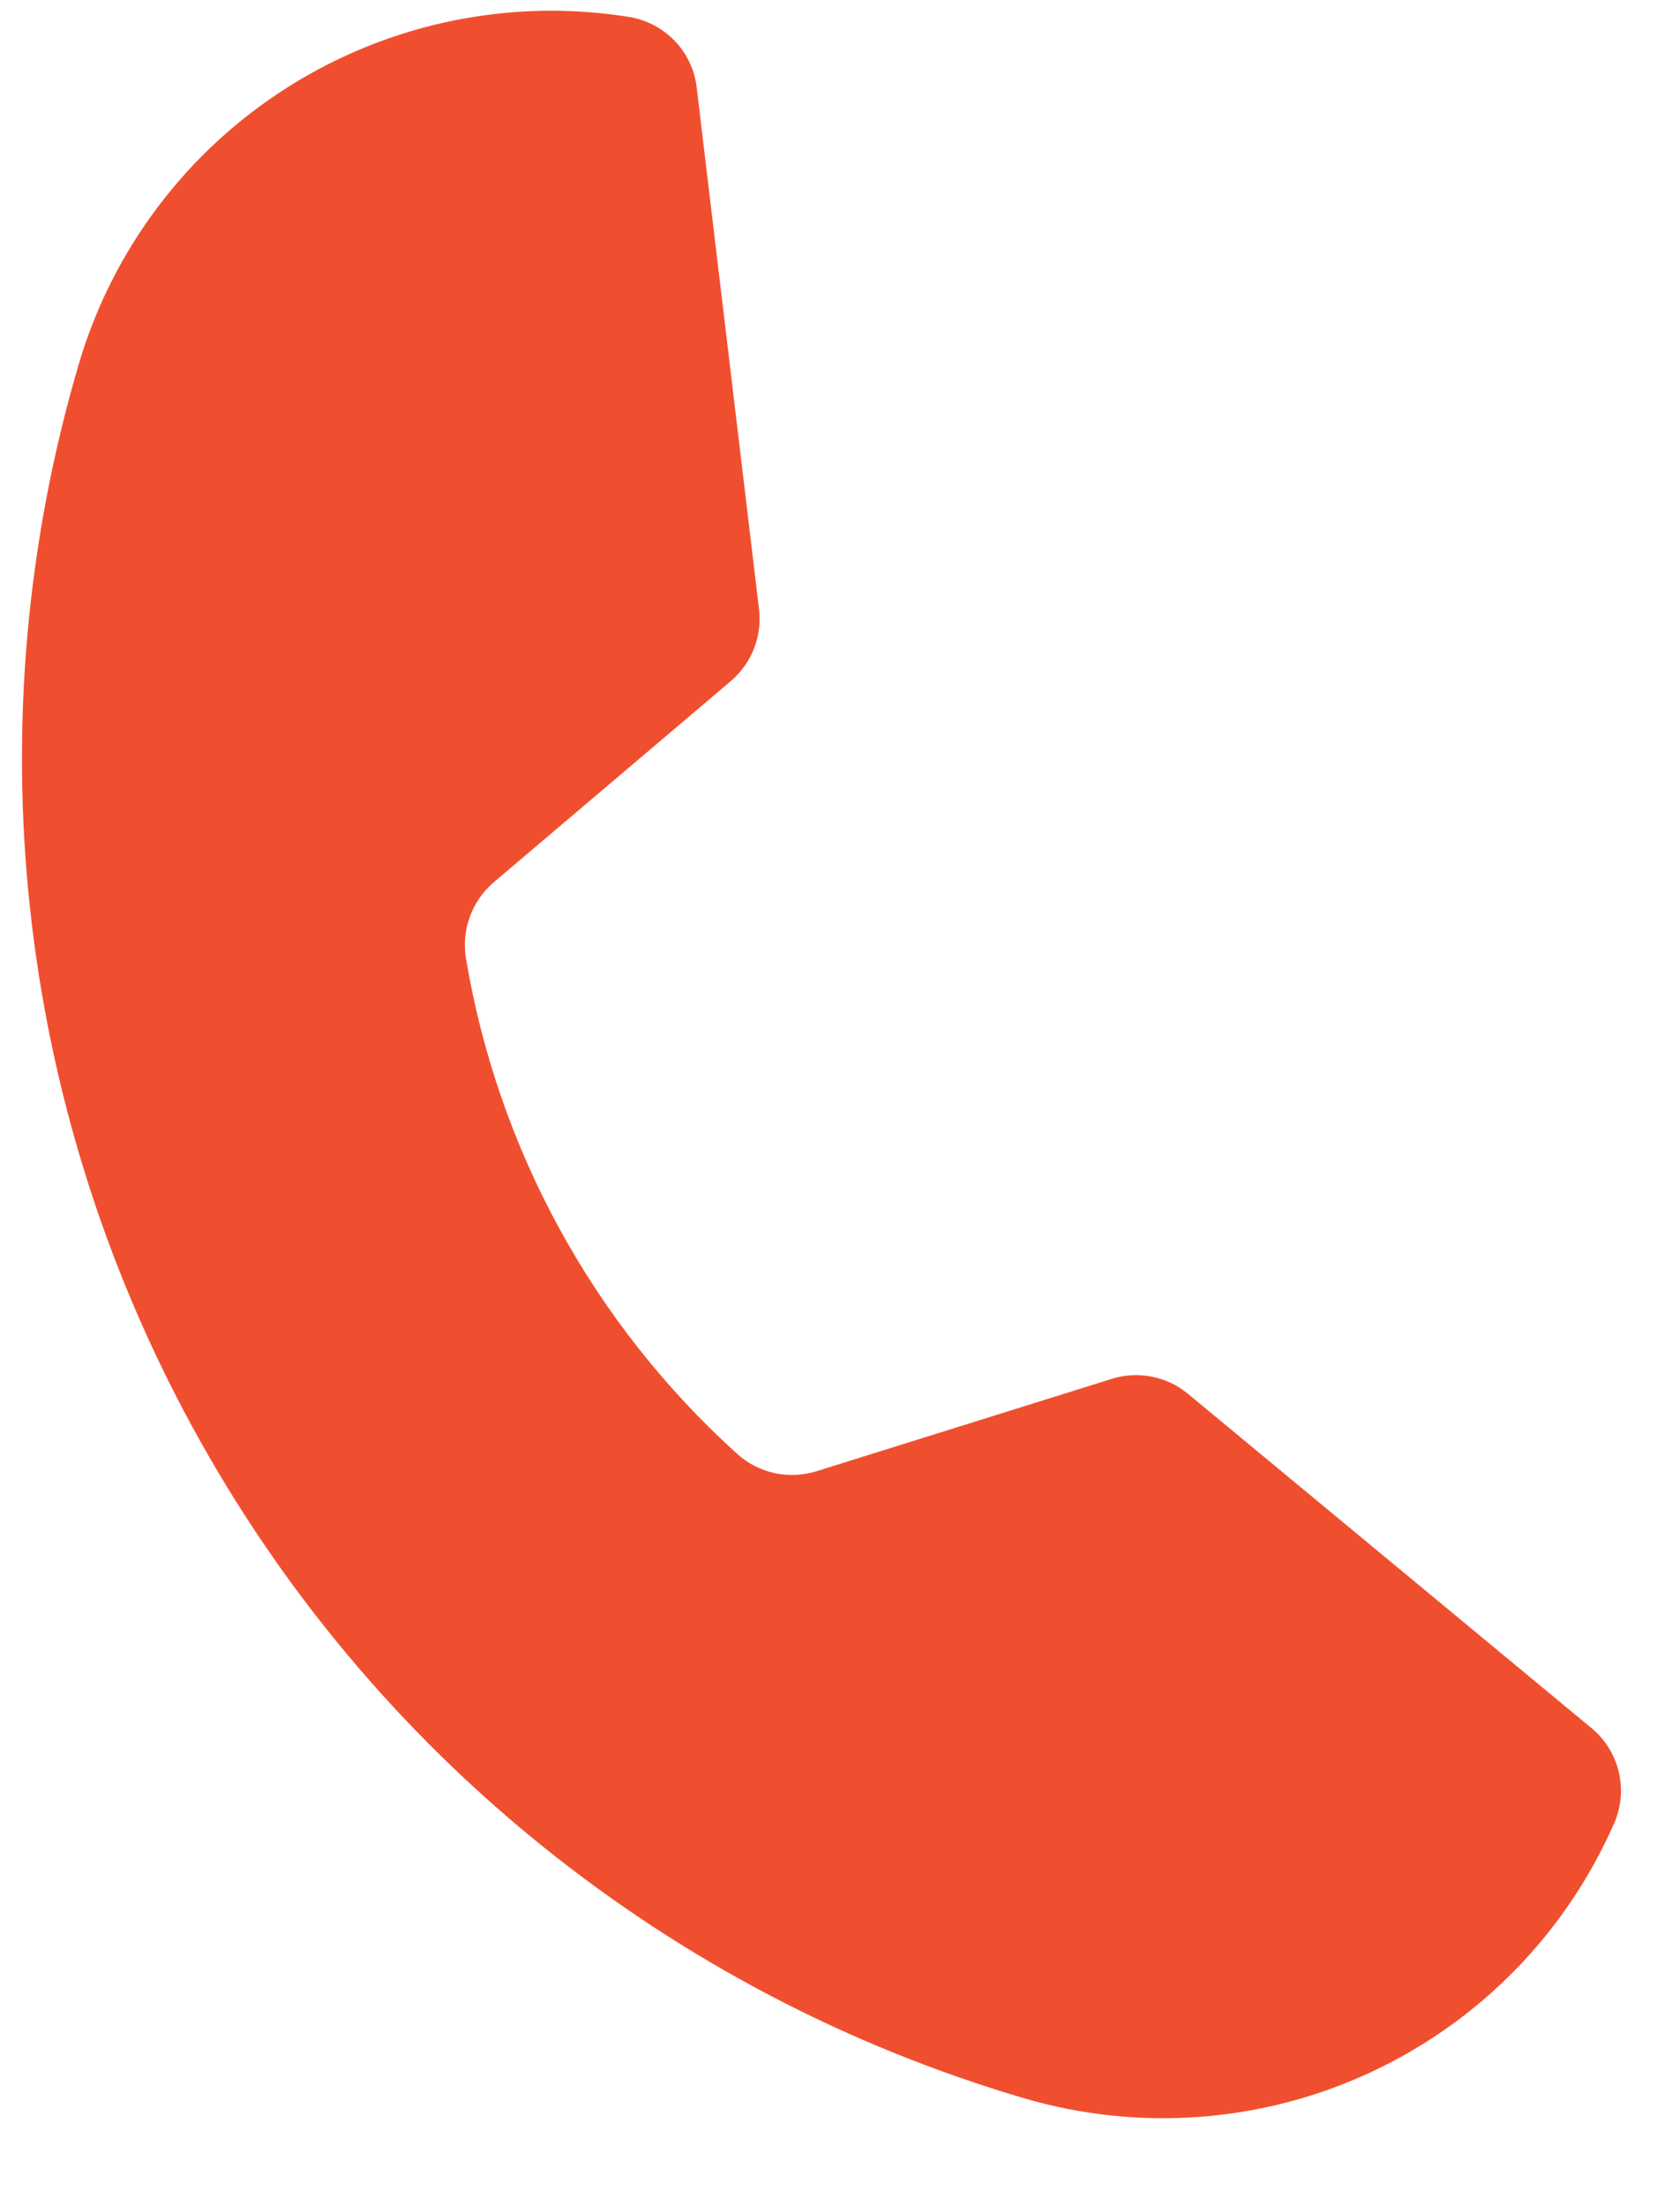 <svg width="16" height="21" viewBox="0 0 16 21" fill="none" xmlns="http://www.w3.org/2000/svg">
<path d="M4.437 9.118C4.741 10.94 5.652 12.604 7.023 13.841C7.124 13.932 7.247 13.994 7.38 14.023C7.513 14.051 7.651 14.044 7.78 14.003L10.585 13.126C10.709 13.086 10.841 13.079 10.969 13.104C11.097 13.129 11.217 13.186 11.317 13.27L15.152 16.445C15.283 16.551 15.376 16.698 15.416 16.863C15.456 17.027 15.441 17.2 15.373 17.355C14.915 18.4 14.092 19.242 13.057 19.724C12.023 20.206 10.849 20.294 9.754 19.973C6.372 18.979 3.522 16.681 1.834 13.586C0.145 10.492 -0.246 6.853 0.749 3.47C1.071 2.375 1.78 1.436 2.745 0.827C3.71 0.218 4.864 -0.019 5.99 0.161C6.157 0.188 6.311 0.269 6.428 0.391C6.545 0.514 6.618 0.672 6.636 0.84L7.228 5.792C7.244 5.92 7.229 6.049 7.183 6.168C7.137 6.288 7.062 6.395 6.965 6.479L4.699 8.401C4.598 8.488 4.521 8.6 4.475 8.725C4.429 8.851 4.416 8.986 4.437 9.118Z" fill="#F04F2F"/>
</svg>
